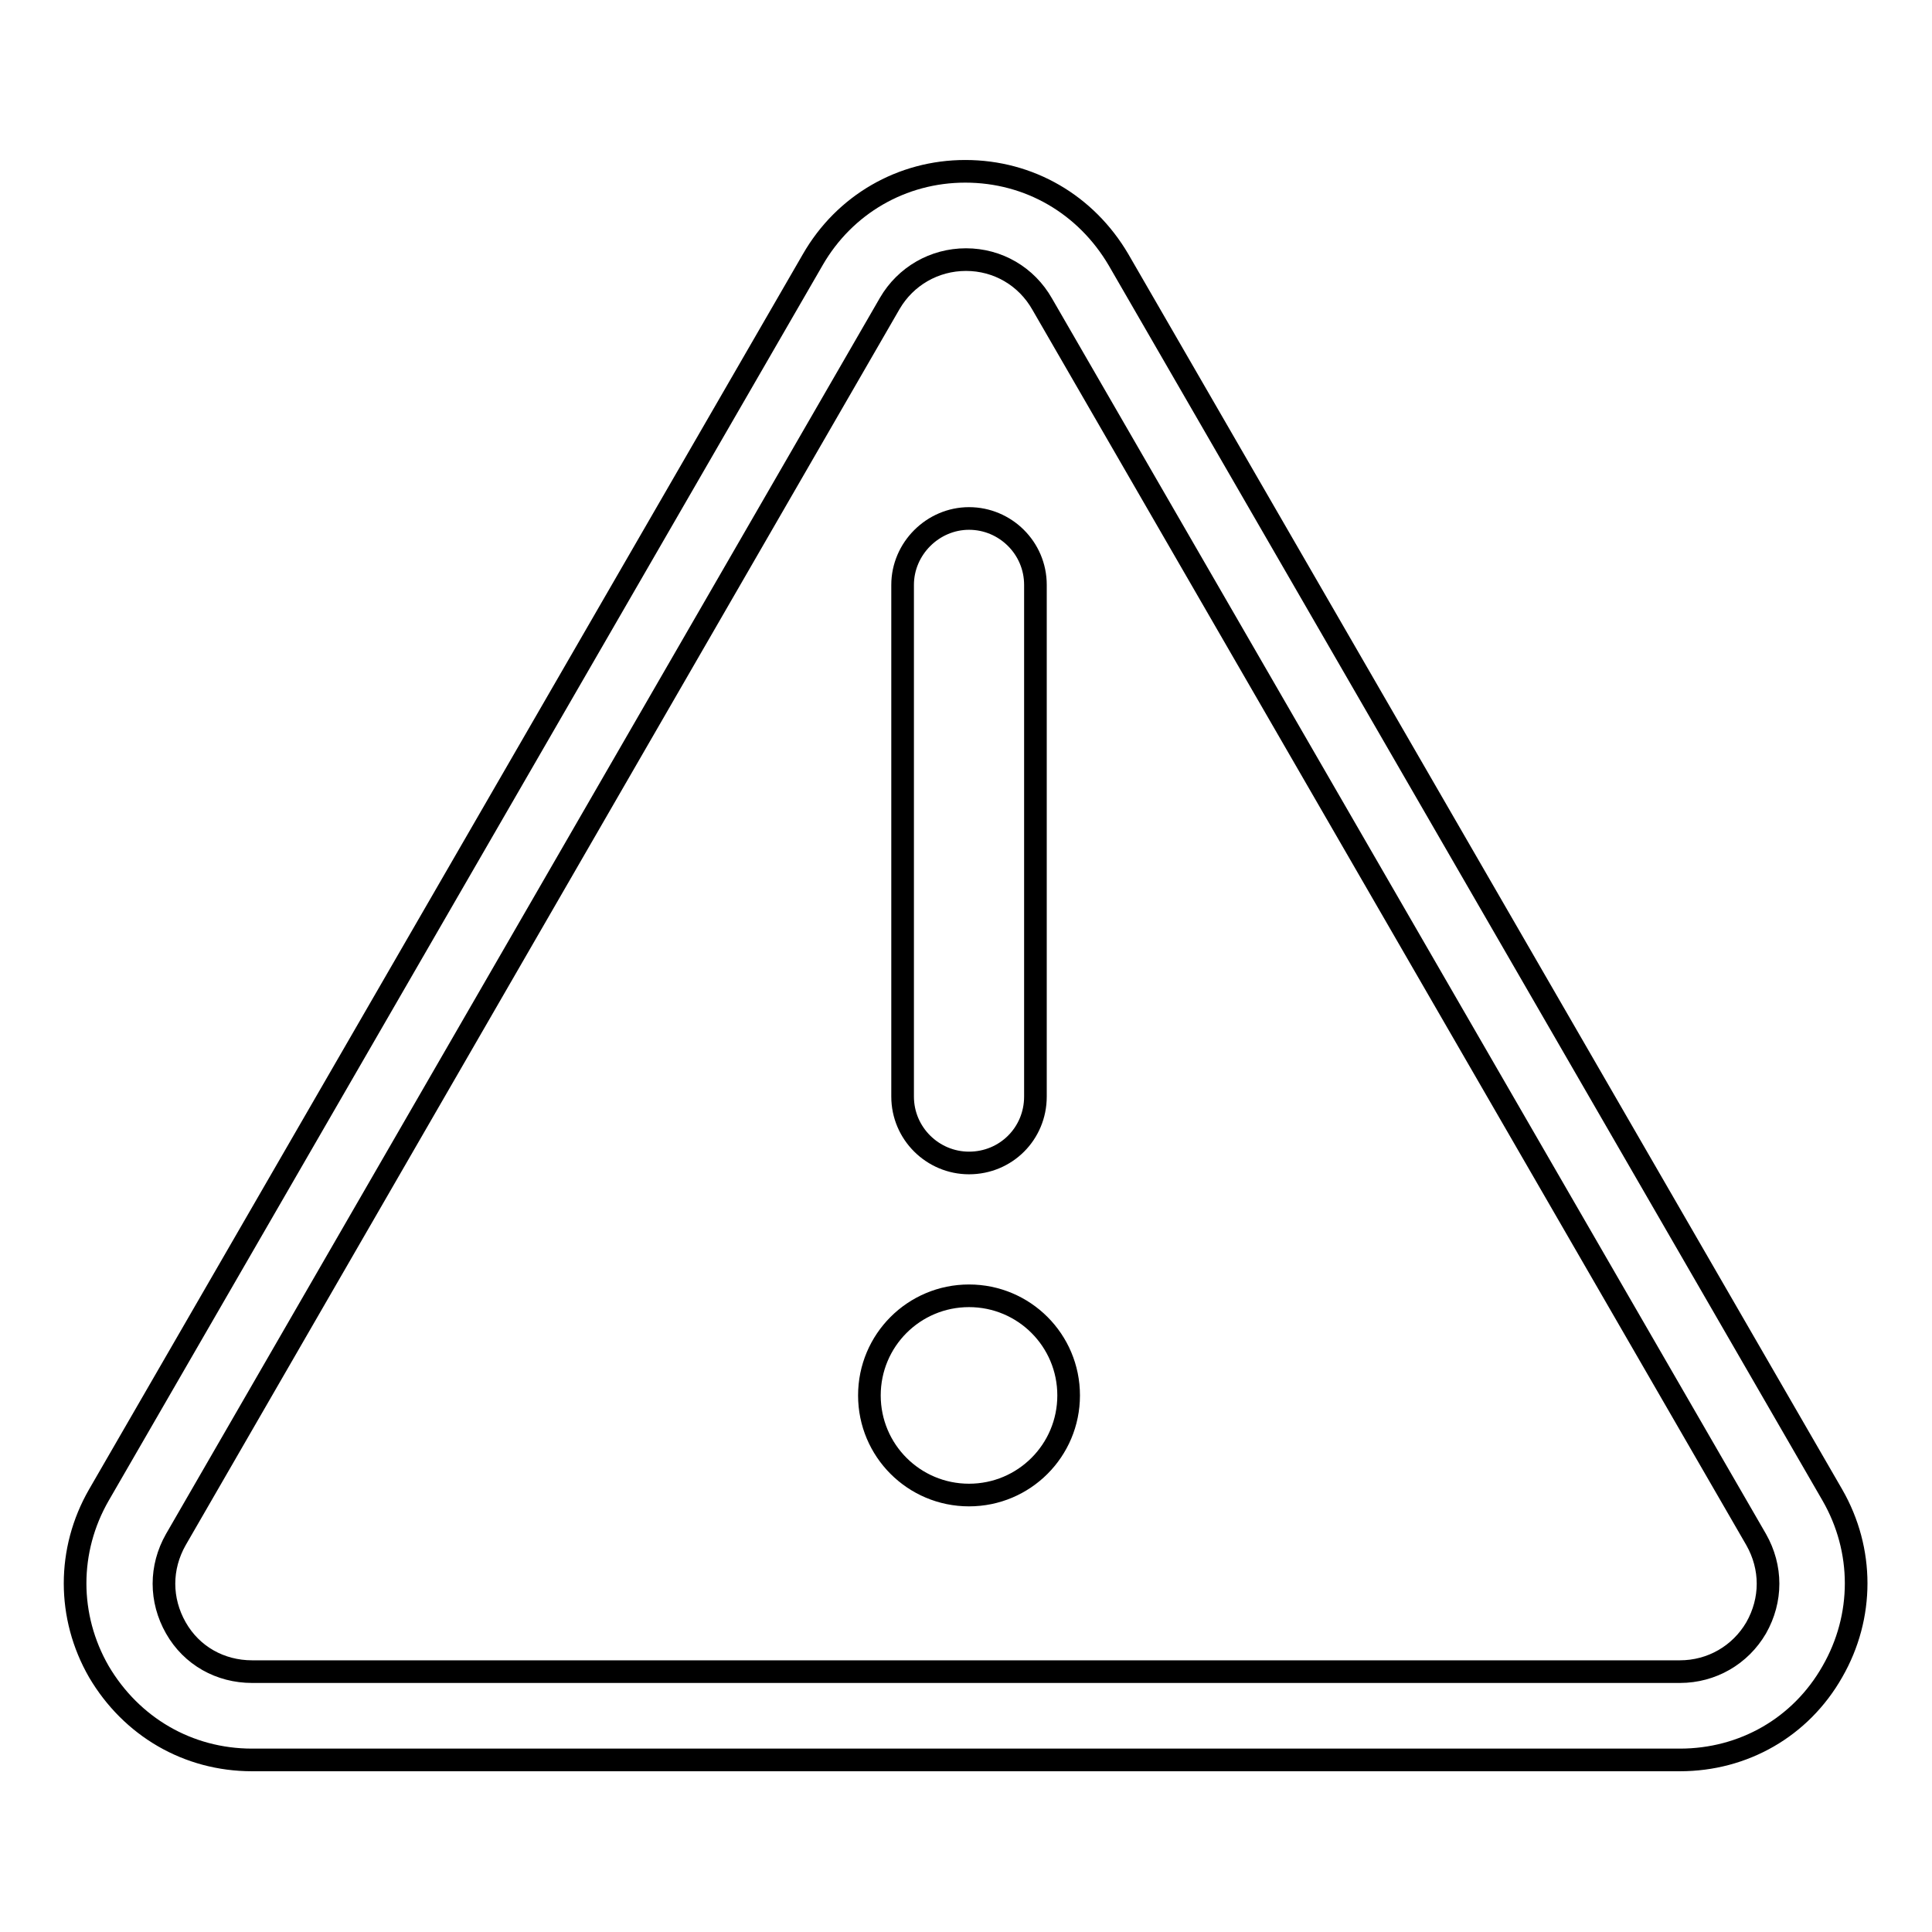 <?xml version="1.0" encoding="utf-8"?>
<!-- Svg Vector Icons : http://www.onlinewebfonts.com/icon -->
<!DOCTYPE svg PUBLIC "-//W3C//DTD SVG 1.1//EN" "http://www.w3.org/Graphics/SVG/1.1/DTD/svg11.dtd">
<svg version="1.1" xmlns="http://www.w3.org/2000/svg" xmlns:xlink="http://www.w3.org/1999/xlink" x="0px" y="0px" viewBox="0 0 256 256" enable-background="new 0 0 256 256" xml:space="preserve">
<g> <path stroke-width="3" fill-opacity="0" stroke="#000000"  d="M222.6,233.2H33.4c-8.5,0-16-4.4-20.3-11.7c-4.2-7.3-4.2-16.1,0-23.4l94.6-163.7 c4.2-7.3,11.8-11.7,20.2-11.7c8.5,0,16,4.4,20.3,11.7l94.6,163.7c4.2,7.3,4.2,16.1,0,23.4C238.6,228.9,231,233.2,222.6,233.2z  M128,34.4c-4.2,0-8,2.2-10.1,5.8l0,0L23.3,204c-2.1,3.7-2.1,8,0,11.7c2.1,3.7,5.9,5.8,10.1,5.8h189.2c4.2,0,8-2.2,10.1-5.8 c2.1-3.7,2.1-8,0-11.7L138.1,40.3C136,36.6,132.2,34.4,128,34.4z M128.4,154.1c-4.8,0-8.8-3.9-8.8-8.8V77.5c0-4.8,4-8.8,8.8-8.8 c4.8,0,8.8,3.9,8.8,8.8v67.8C137.2,150.2,133.3,154.1,128.4,154.1z M115.2,184.9c0,7.3,5.9,13.2,13.2,13.2 c7.3,0,13.2-5.9,13.2-13.2s-5.9-13.2-13.2-13.2C121.1,171.7,115.2,177.6,115.2,184.9z"/></g>
</svg>